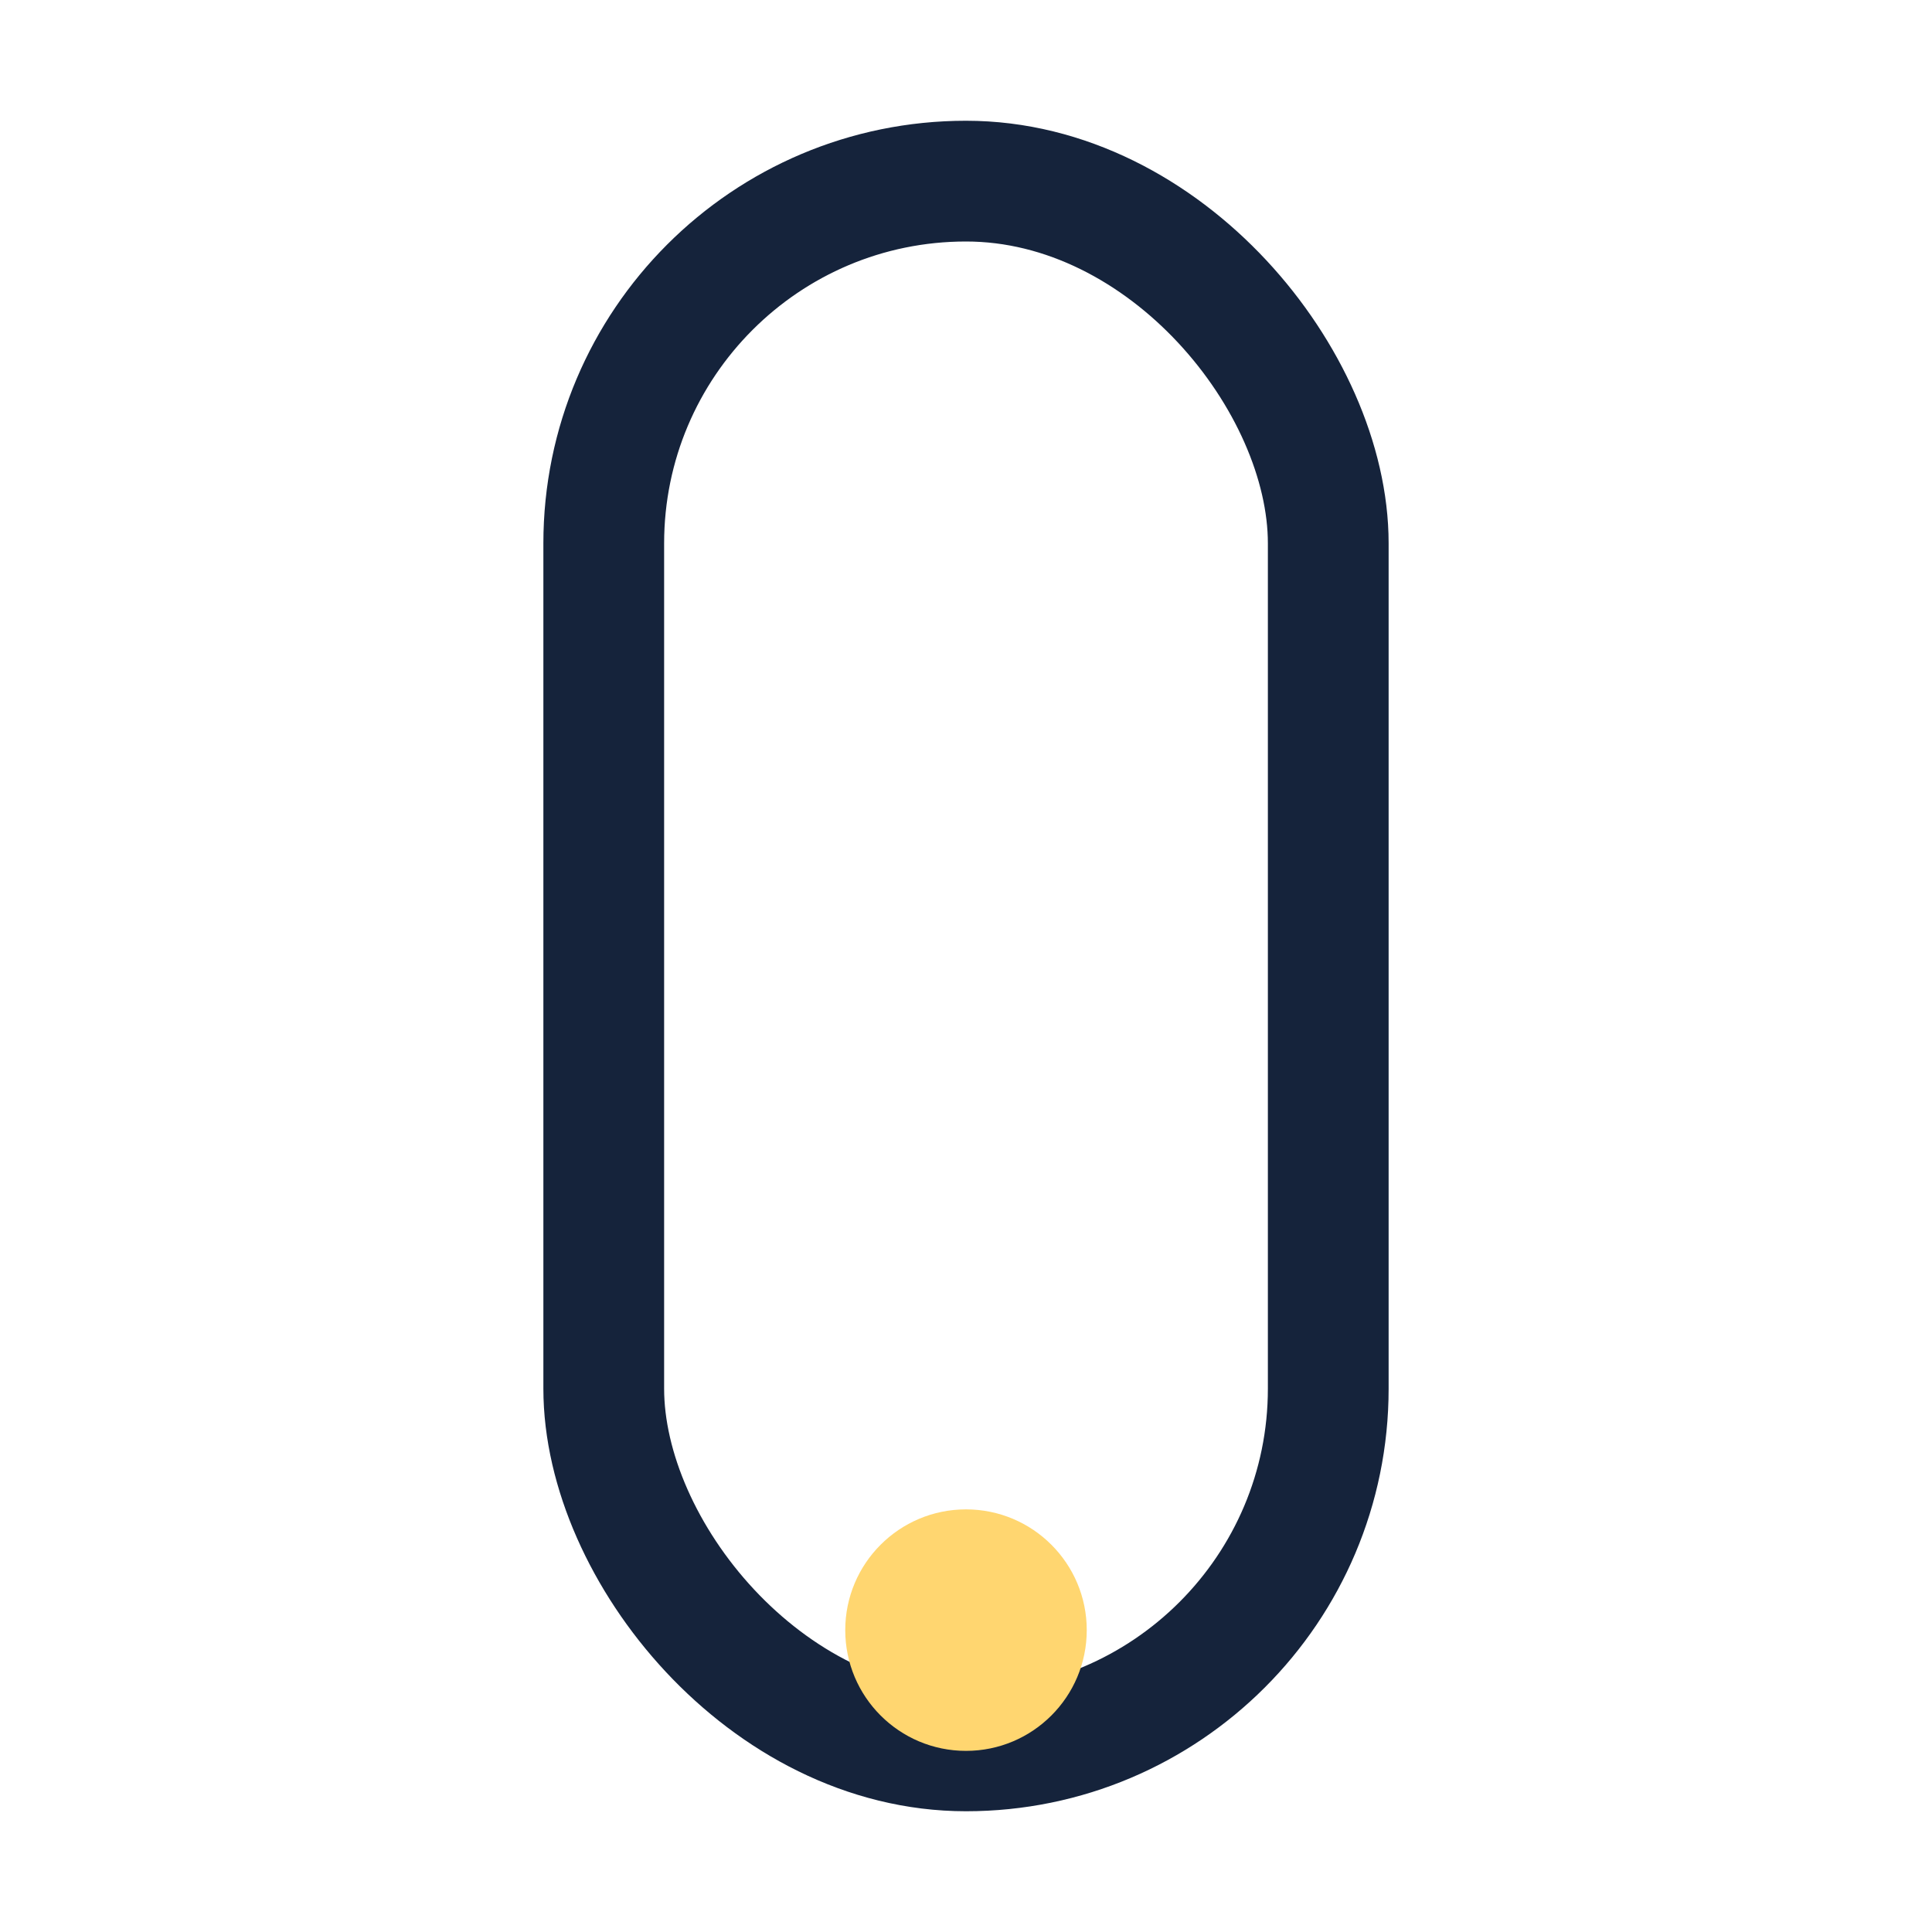 <?xml version="1.0" encoding="UTF-8"?>
<svg xmlns="http://www.w3.org/2000/svg" width="32" height="32" viewBox="0 0 32 32"><rect x="10" y="3" width="12" height="26" rx="6" fill="none" stroke="#15233B" stroke-width="2"/><circle cx="16" cy="27" r="2" fill="#FFD670"/></svg>